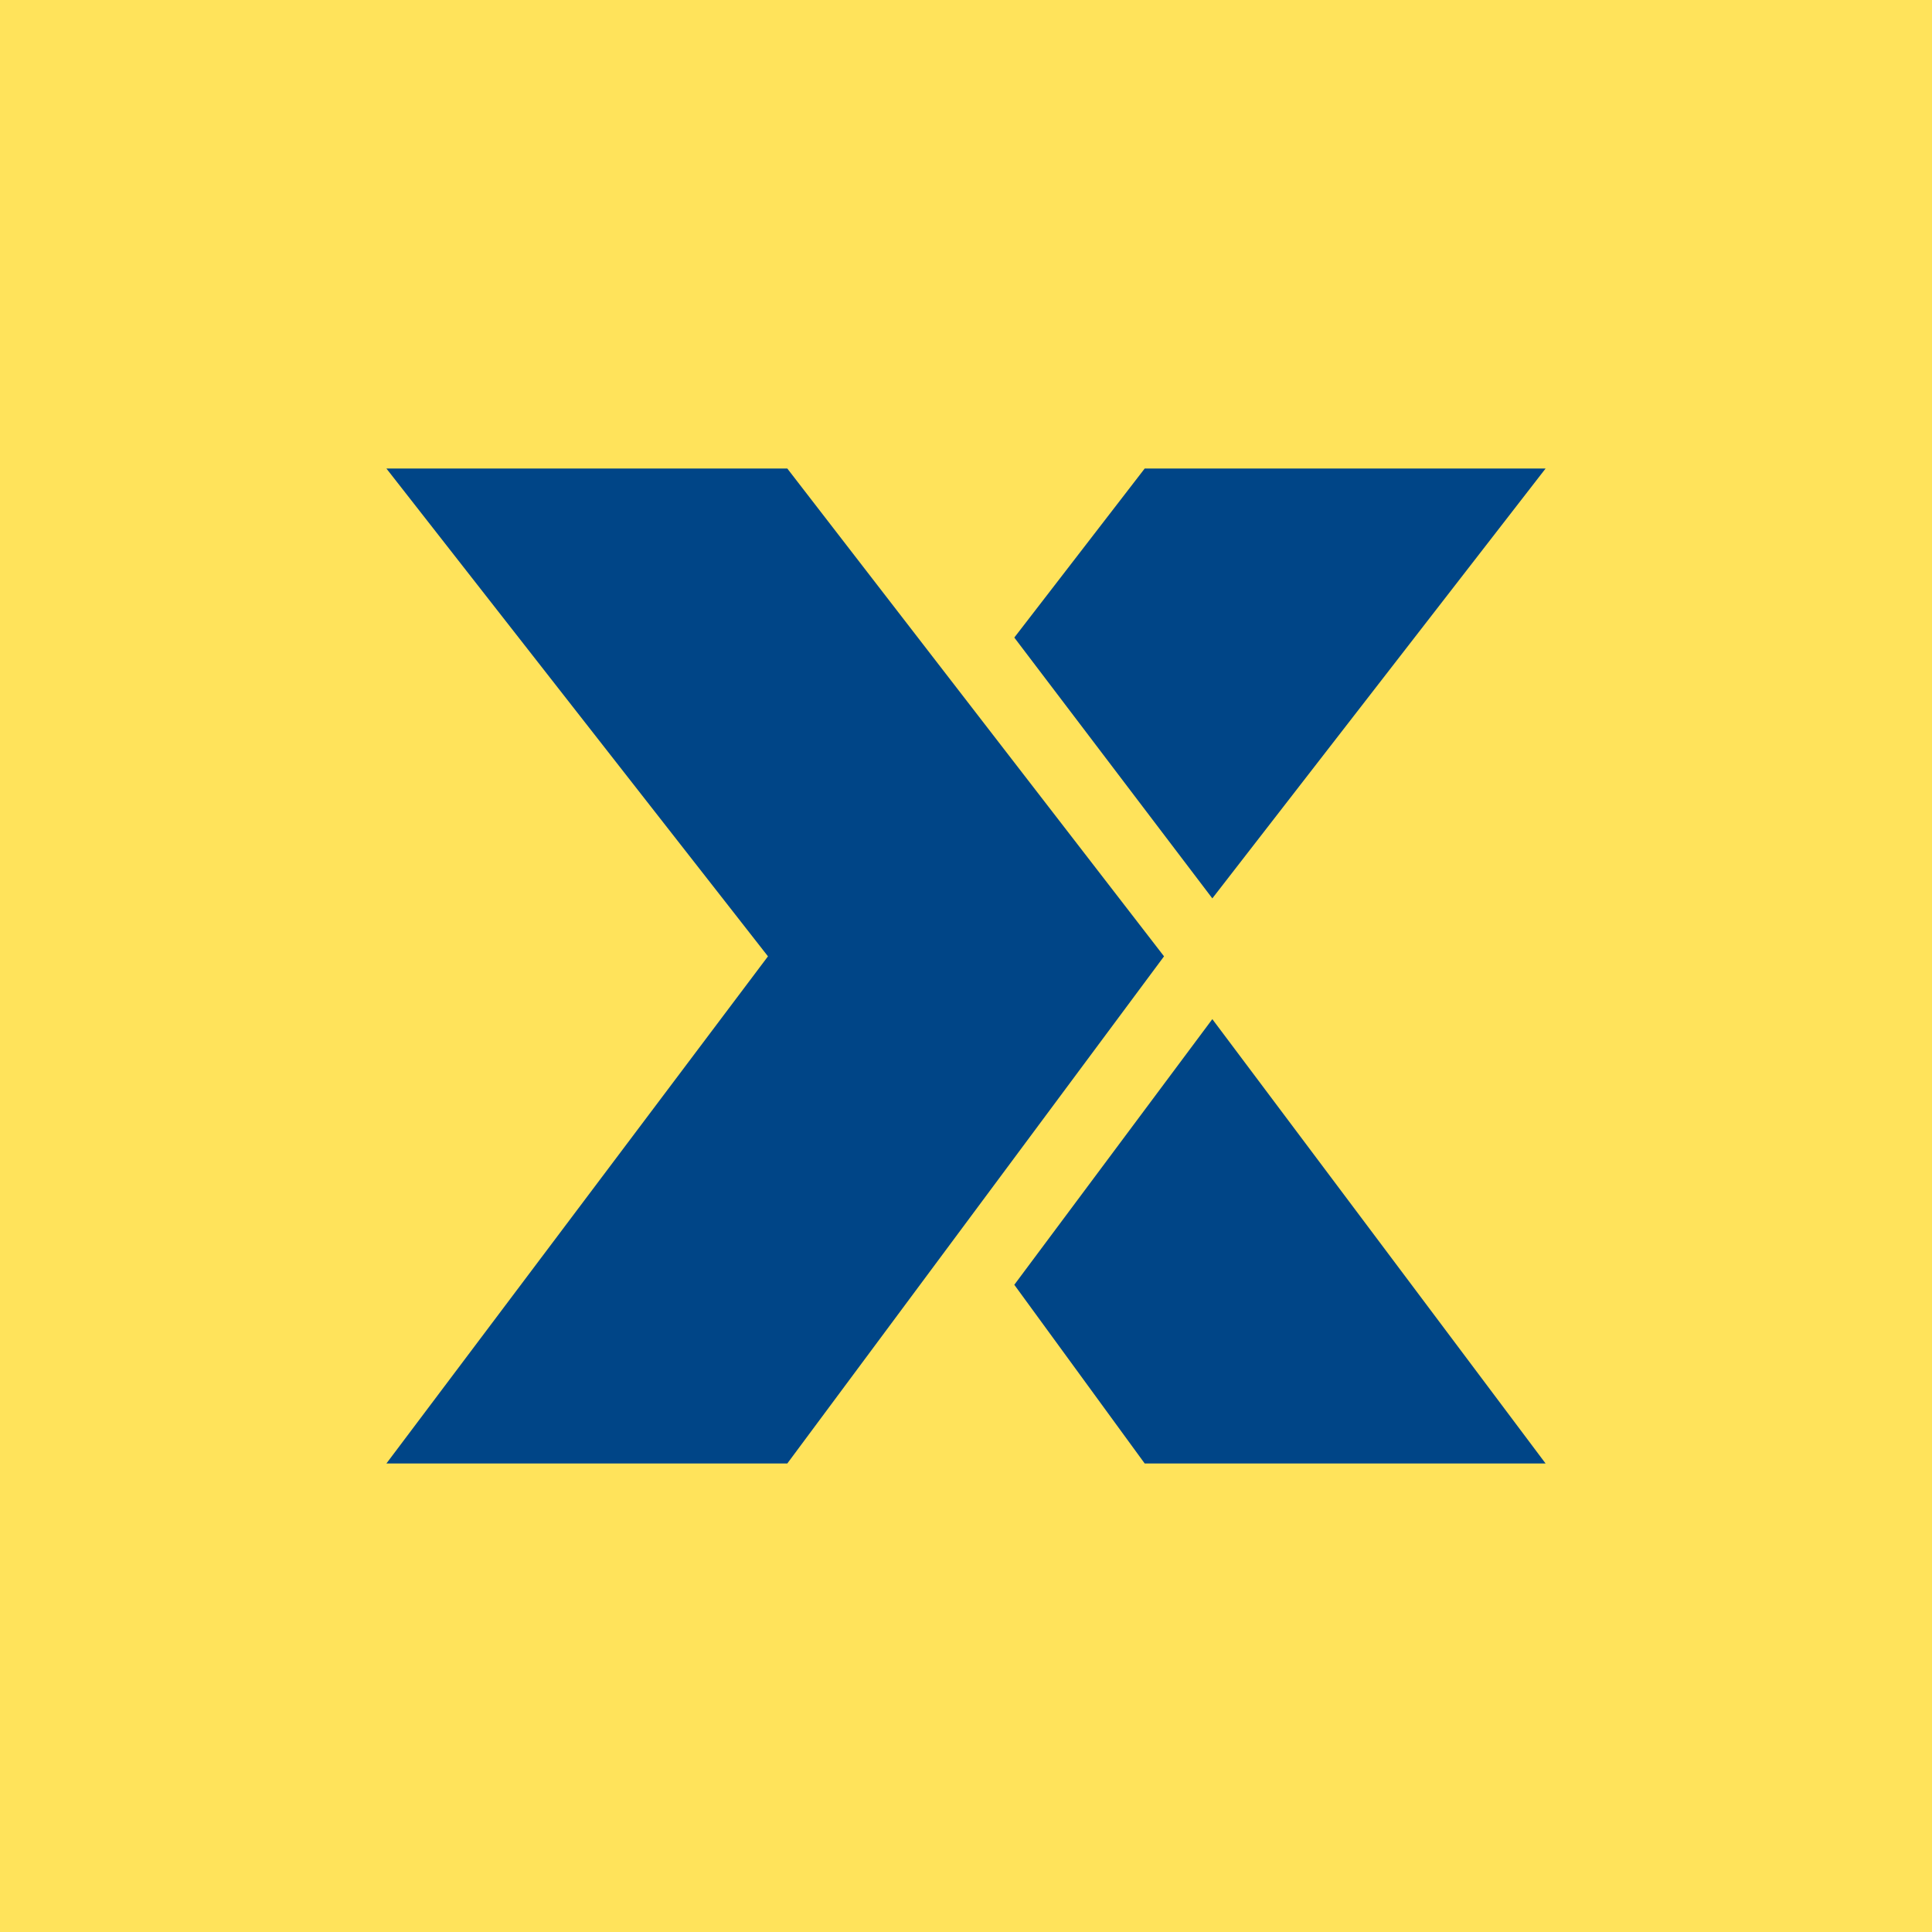<?xml version="1.0" encoding="utf-8"?>
<!-- Generator: Adobe Illustrator 22.0.1, SVG Export Plug-In . SVG Version: 6.00 Build 0)  -->
<svg version="1.1" id="Ebene_1" xmlns="http://www.w3.org/2000/svg" xmlns:xlink="http://www.w3.org/1999/xlink" x="0px" y="0px"
	 viewBox="0 0 40 40" style="enable-background:new 0 0 40 40;" xml:space="preserve">
<style type="text/css">
	.st0{fill:#FFE35B;}
	.st1{fill:#004587;}
</style>
<rect class="st0" width="40" height="40"/>
<g>
	<g>
		<polygon class="st1" points="25.1,18.6 32,9.7 23.7,9.7 21,13.2 		"/>
		<polygon class="st1" points="21,26.6 23.7,30.3 32,30.3 25.1,21.1 		"/>
	</g>
	<polygon class="st1" points="16.3,9.7 8,9.7 15.9,19.8 8,30.3 16.3,30.3 24.1,19.8 	"/>
</g>
</svg>
